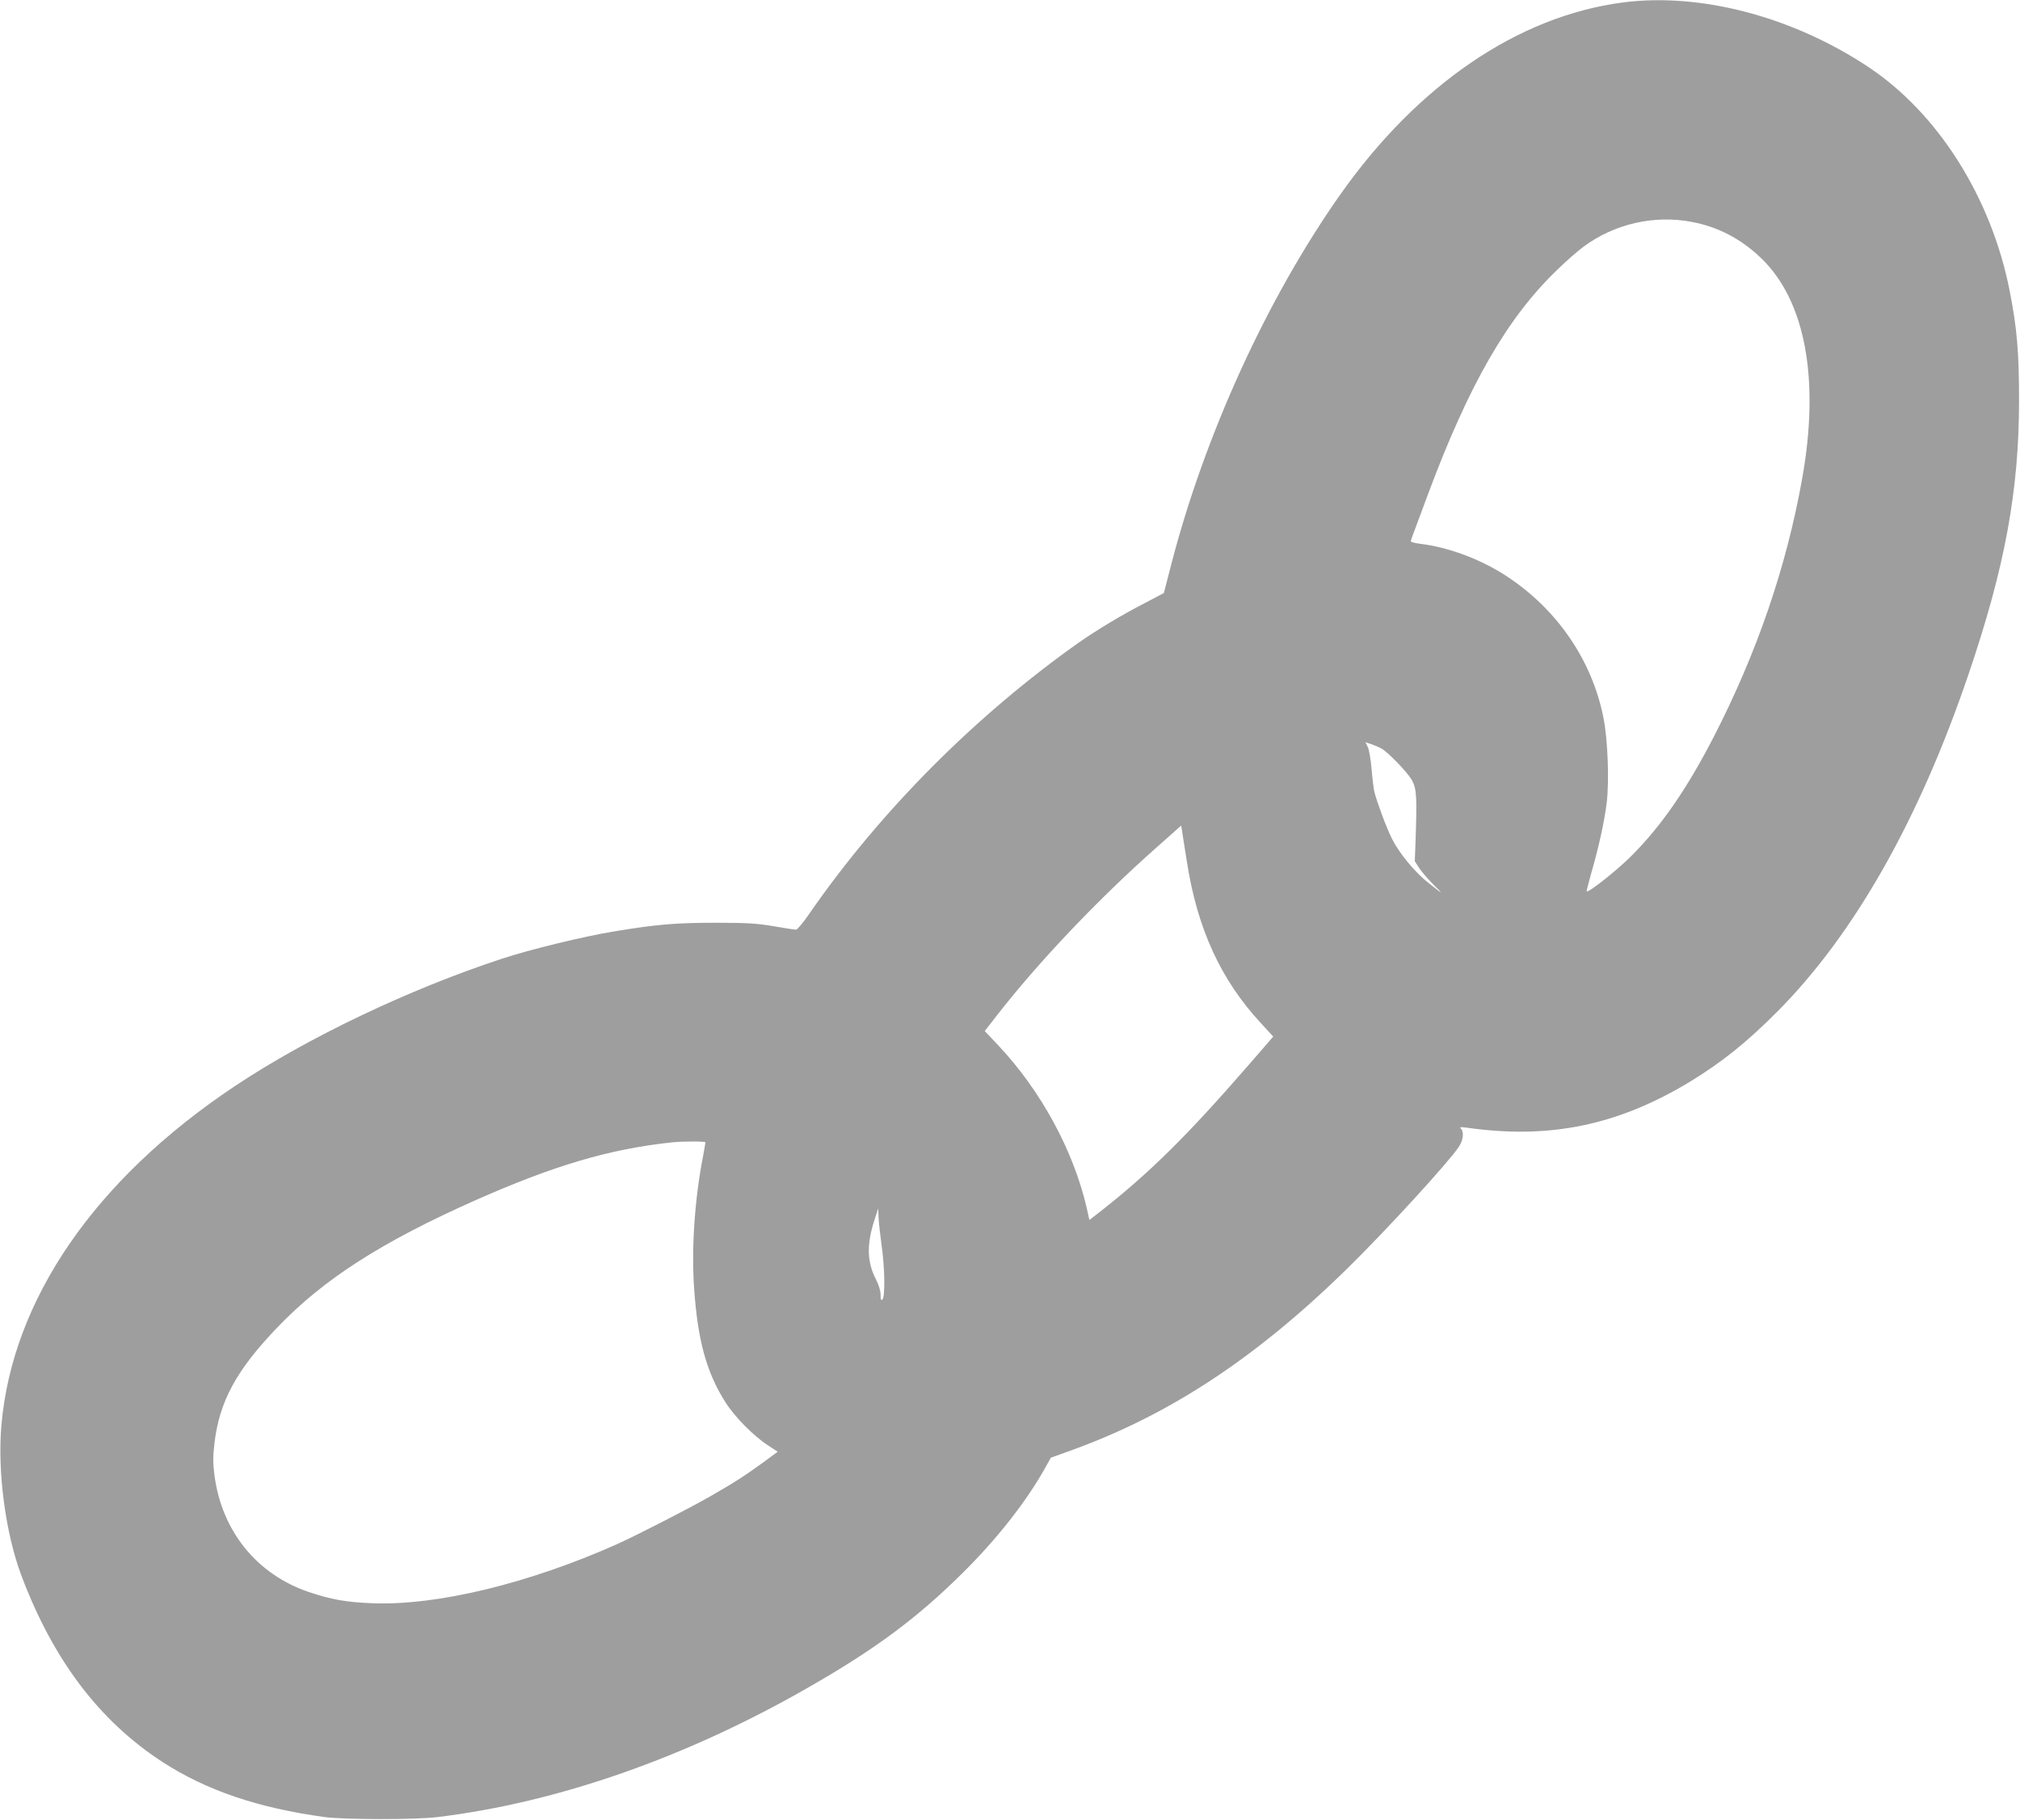 <?xml version="1.0" standalone="no"?>
<!DOCTYPE svg PUBLIC "-//W3C//DTD SVG 20010904//EN"
 "http://www.w3.org/TR/2001/REC-SVG-20010904/DTD/svg10.dtd">
<svg version="1.0" xmlns="http://www.w3.org/2000/svg"
 width="1280pt" height="1153pt" viewBox="0 0 1280 1153"
 preserveAspectRatio="xMidYMid meet">
<g transform="translate(0,1153) scale(0.1,-0.1)"
fill="#9e9e9e" stroke="none">
<path d="M10280 11514 c-663 -88 -1298 -522 -1789 -1219 -463 -658 -857 -1521
-1069 -2340 l-47 -182 -127 -67 c-137 -70 -302 -170 -408 -244 -661 -467
-1264 -1073 -1714 -1724 -37 -54 -74 -98 -82 -98 -7 0 -71 10 -141 22 -107 18
-167 22 -363 22 -257 0 -370 -9 -650 -55 -194 -32 -531 -114 -710 -173 -588
-193 -1232 -500 -1695 -809 -883 -589 -1407 -1350 -1476 -2146 -26 -294 26
-686 127 -954 202 -535 494 -920 894 -1180 279 -180 604 -291 1030 -349 123
-16 571 -17 710 0 761 92 1576 376 2353 822 423 242 689 439 980 728 211 209
396 444 511 647 l45 80 108 39 c636 226 1190 590 1777 1166 241 237 632 663
699 763 29 44 35 94 15 116 -11 11 -5 12 35 7 524 -75 957 14 1414 290 205
125 360 249 559 449 484 488 894 1210 1207 2131 231 678 321 1164 321 1739 0
302 -13 458 -60 695 -116 588 -453 1122 -894 1415 -483 321 -1069 474 -1560
409z m441 -1390 c165 -31 311 -107 437 -228 282 -269 375 -769 261 -1402 -100
-558 -286 -1100 -560 -1633 -171 -331 -333 -566 -524 -756 -90 -90 -271 -233
-281 -222 -2 1 13 56 31 122 46 159 81 319 96 438 17 141 7 404 -21 542 -72
361 -291 682 -609 892 -165 109 -370 186 -553 208 -32 4 -58 11 -58 16 0 5 7
26 15 46 8 21 48 130 90 242 261 702 506 1129 825 1434 56 55 130 119 164 144
196 145 448 203 687 157z m-1969 -3335 c44 -24 170 -155 196 -204 29 -55 31
-105 22 -381 l-5 -130 29 -45 c16 -24 57 -71 90 -104 68 -66 62 -64 -38 16
-83 66 -183 188 -227 278 -34 68 -93 227 -110 294 -5 21 -13 87 -18 147 -5 60
-16 122 -24 138 l-15 30 39 -13 c21 -8 48 -19 61 -26z m-1231 -719 c66 -424
215 -748 468 -1021 l79 -86 -155 -179 c-393 -452 -629 -685 -944 -932 l-66
-51 -17 77 c-85 365 -290 742 -560 1029 l-86 91 77 99 c263 338 639 734 1008
1061 l160 142 8 -53 c4 -28 17 -108 28 -177z m-3051 -1777 c0 -5 -7 -44 -15
-88 -53 -272 -74 -580 -57 -831 22 -332 79 -542 201 -731 58 -91 179 -213 268
-270 l61 -40 -81 -60 c-124 -90 -188 -132 -345 -222 -138 -79 -472 -250 -597
-306 -556 -247 -1137 -388 -1544 -372 -164 6 -261 23 -404 71 -330 112 -552
386 -598 740 -10 77 -10 118 0 203 31 265 140 465 401 736 293 305 659 539
1250 802 501 222 853 326 1250 368 68 7 210 7 210 0z m1117 -658 c20 -138 22
-320 5 -337 -9 -9 -12 -2 -12 29 0 25 -11 62 -30 99 -57 111 -59 221 -8 378
l23 71 2 -60 c2 -33 11 -114 20 -180z"/>
</g>
</svg>
